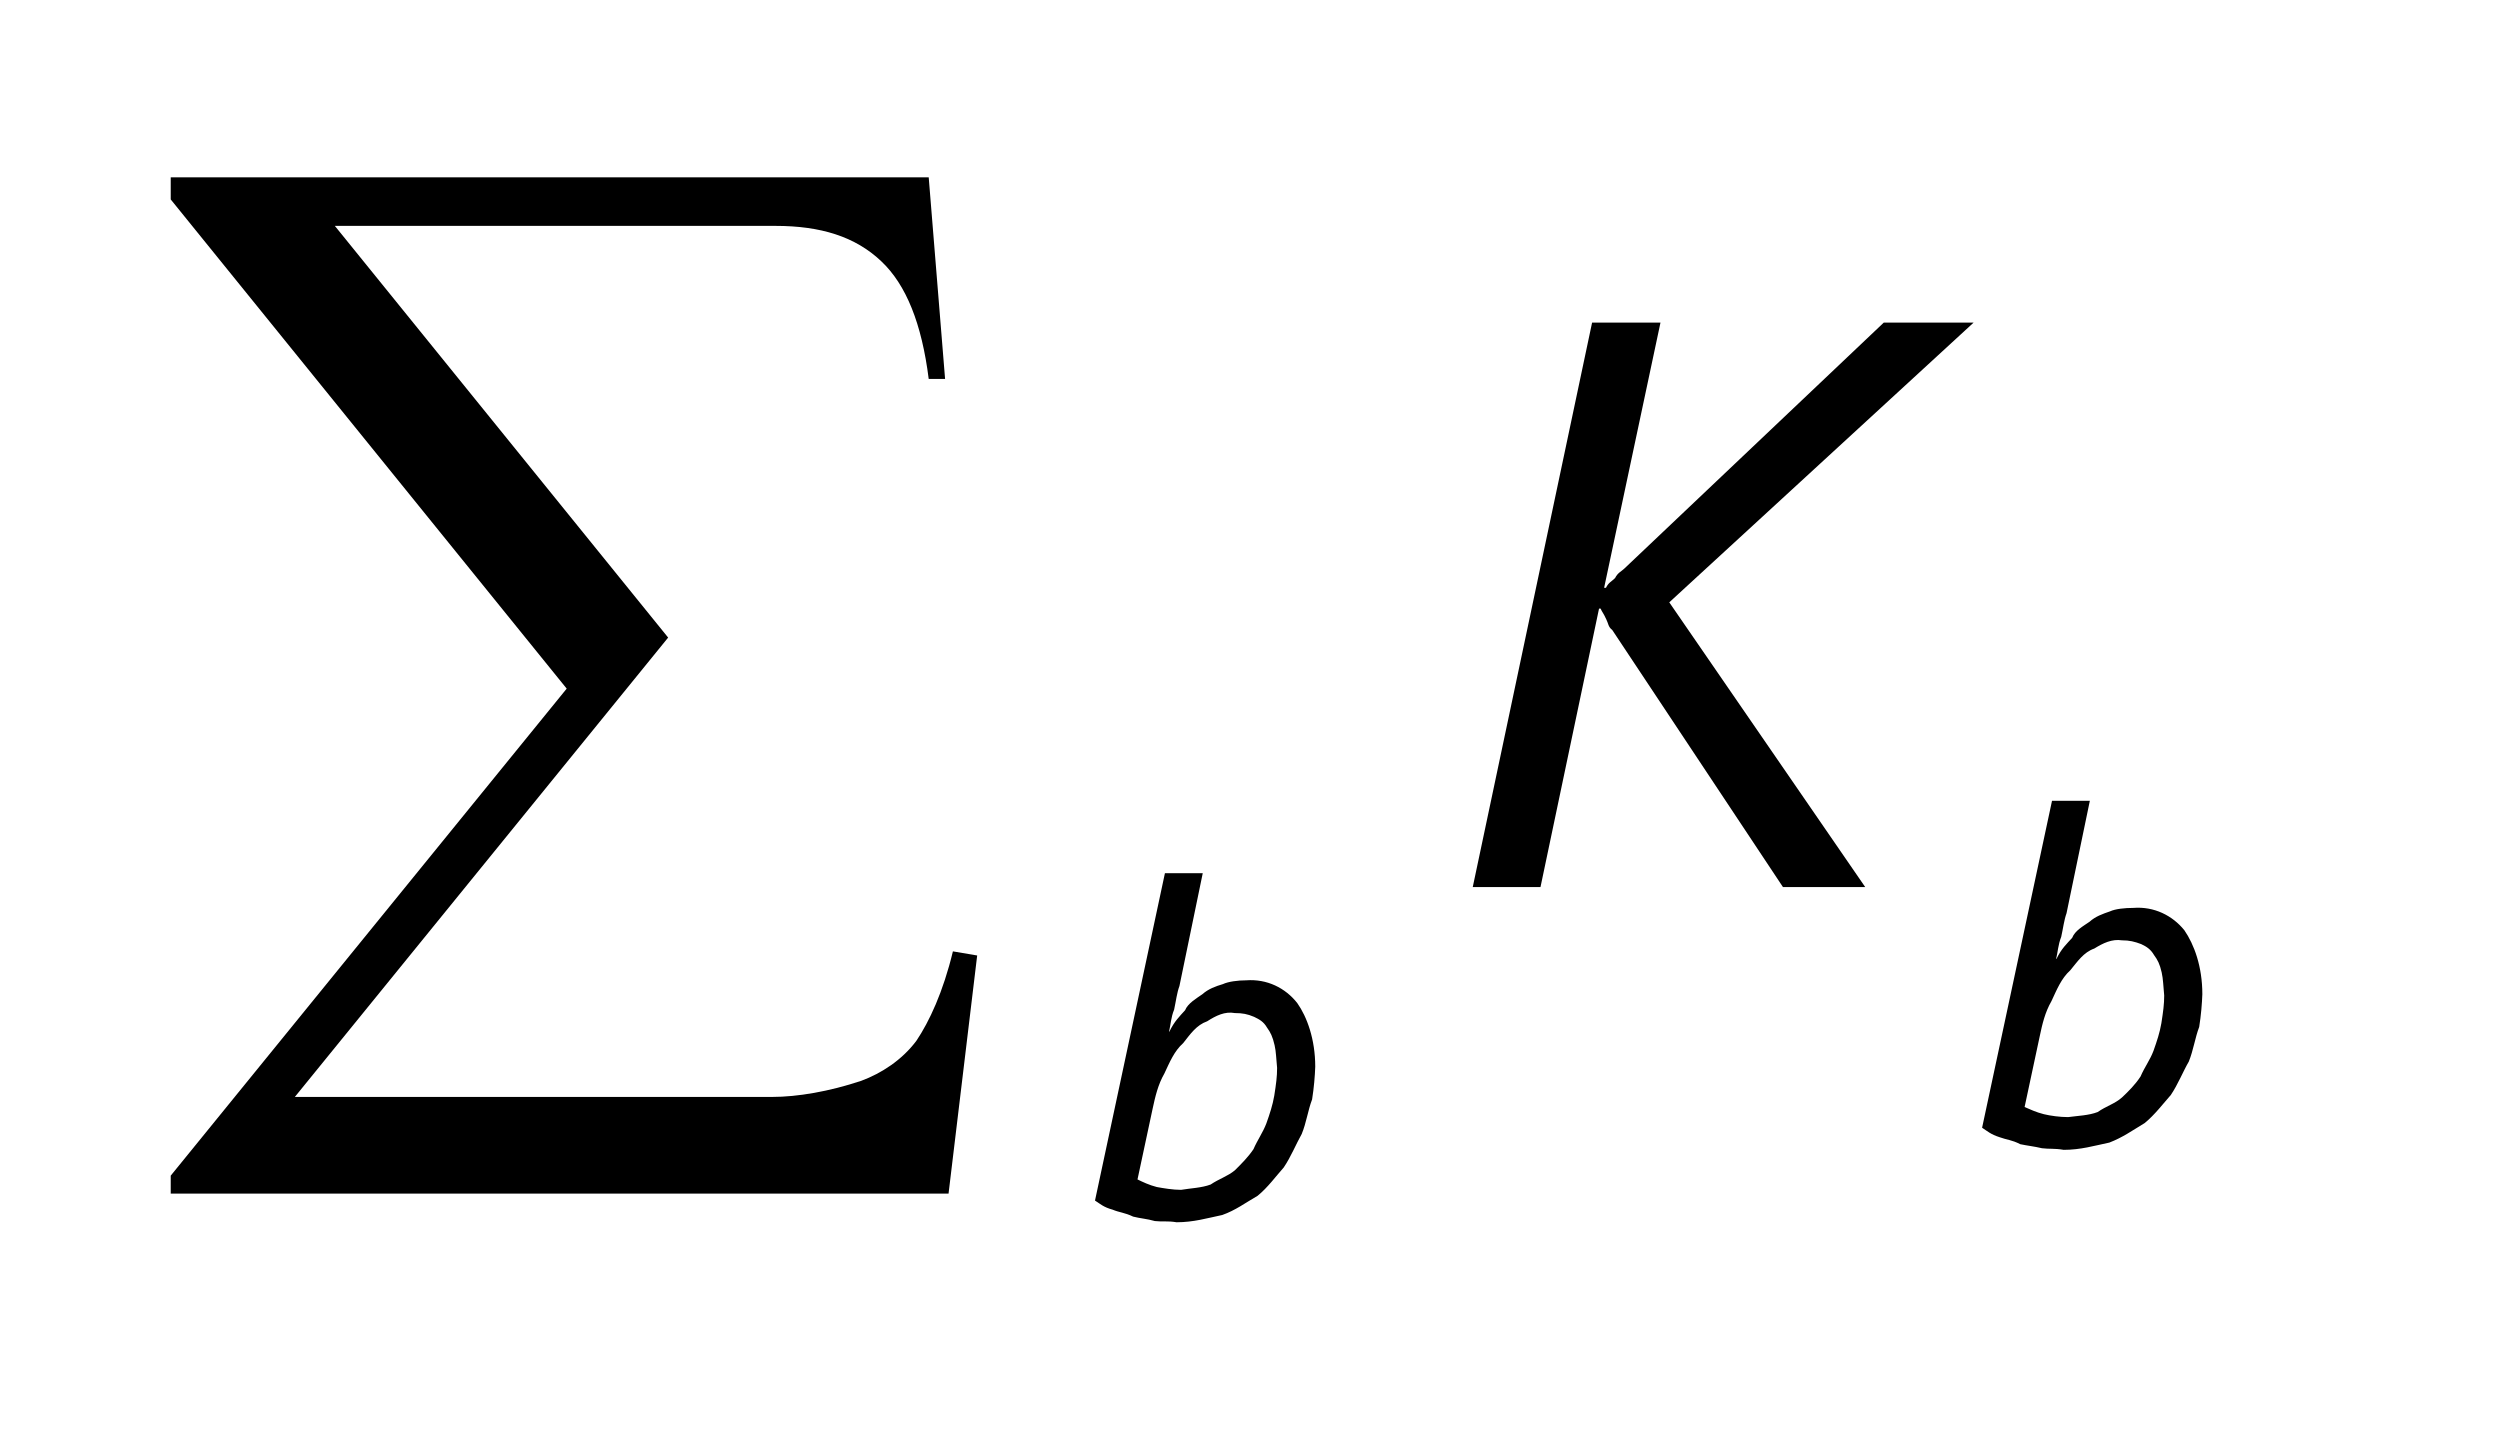 <?xml version="1.0" encoding="UTF-8"?>
<svg xmlns="http://www.w3.org/2000/svg" xmlns:xlink="http://www.w3.org/1999/xlink" width="31pt" height="18pt" viewBox="0 0 31 18" version="1.1">
<g id="surface1">
<path style=" stroke:none;fill-rule:nonzero;fill:rgb(0%,0%,0%);fill-opacity:1;" d="M 20.699 7.469 L 23.129 11 L 22.109 11 L 19.992 7.812 C 19.941 7.773 19.945 7.734 19.918 7.68 C 19.883 7.602 19.863 7.586 19.848 7.547 L 19.828 7.547 L 19.102 11 L 18.262 11 L 19.742 4 L 20.59 4 L 19.891 7.289 L 19.914 7.289 C 19.945 7.223 19.984 7.211 20.027 7.168 C 20.059 7.102 20.105 7.086 20.141 7.051 L 23.359 4 L 24.473 4 L 20.699 7.469 "/>
<path style=" stroke:none;fill-rule:nonzero;fill:rgb(0%,0%,0%);fill-opacity:1;" d="M 27.309 12.328 C 27.305 12.445 27.293 12.59 27.27 12.734 C 27.219 12.867 27.199 13.02 27.141 13.164 C 27.07 13.285 27.008 13.445 26.918 13.578 C 26.824 13.684 26.719 13.824 26.594 13.926 C 26.438 14.02 26.32 14.105 26.156 14.168 C 25.969 14.207 25.801 14.258 25.59 14.258 C 25.473 14.238 25.414 14.25 25.32 14.238 C 25.223 14.215 25.141 14.207 25.051 14.188 C 24.945 14.133 24.879 14.133 24.797 14.102 C 24.684 14.066 24.645 14.027 24.578 13.984 L 25.445 9.93 L 25.914 9.93 L 25.625 11.324 C 25.594 11.41 25.582 11.516 25.559 11.617 C 25.52 11.715 25.516 11.812 25.496 11.891 L 25.5 11.891 C 25.562 11.762 25.625 11.707 25.695 11.629 C 25.73 11.539 25.832 11.484 25.91 11.43 C 25.984 11.363 26.074 11.332 26.164 11.301 C 26.23 11.27 26.348 11.258 26.453 11.258 C 26.711 11.238 26.938 11.352 27.086 11.535 C 27.207 11.711 27.309 11.984 27.309 12.328 Z M 26.836 12.344 C 26.824 12.223 26.824 12.145 26.805 12.059 C 26.781 11.953 26.754 11.902 26.711 11.844 C 26.668 11.77 26.617 11.738 26.551 11.707 C 26.469 11.676 26.406 11.66 26.312 11.66 C 26.188 11.641 26.078 11.695 25.969 11.762 C 25.836 11.809 25.762 11.922 25.672 12.031 C 25.559 12.133 25.504 12.273 25.438 12.414 C 25.359 12.551 25.324 12.699 25.293 12.848 L 25.105 13.727 C 25.168 13.754 25.25 13.793 25.344 13.816 C 25.426 13.836 25.543 13.852 25.645 13.852 C 25.762 13.836 25.902 13.832 26.012 13.789 C 26.117 13.715 26.223 13.688 26.312 13.609 C 26.395 13.531 26.477 13.449 26.543 13.348 C 26.594 13.23 26.66 13.145 26.703 13.031 C 26.746 12.91 26.781 12.805 26.801 12.688 C 26.824 12.539 26.836 12.453 26.836 12.344 "/>
<path style=" stroke:none;fill-rule:nonzero;fill:rgb(0%,0%,0%);fill-opacity:1;" d="M 16.309 13.227 C 16.305 13.344 16.293 13.488 16.27 13.633 C 16.219 13.766 16.199 13.922 16.141 14.062 C 16.07 14.188 16.008 14.344 15.918 14.477 C 15.824 14.582 15.719 14.727 15.594 14.828 C 15.438 14.918 15.32 15.008 15.156 15.066 C 14.969 15.105 14.801 15.156 14.59 15.156 C 14.473 15.137 14.414 15.152 14.32 15.141 C 14.223 15.113 14.141 15.109 14.051 15.086 C 13.945 15.035 13.879 15.035 13.797 15 C 13.684 14.969 13.645 14.93 13.578 14.887 L 14.445 10.828 L 14.914 10.828 L 14.625 12.227 C 14.594 12.309 14.582 12.414 14.559 12.52 C 14.52 12.613 14.516 12.711 14.496 12.793 L 14.5 12.793 C 14.562 12.664 14.625 12.605 14.695 12.527 C 14.73 12.441 14.832 12.383 14.91 12.328 C 14.984 12.262 15.074 12.23 15.164 12.203 C 15.23 12.172 15.348 12.156 15.453 12.156 C 15.711 12.137 15.938 12.25 16.086 12.438 C 16.207 12.609 16.309 12.887 16.309 13.227 Z M 15.836 13.242 C 15.824 13.125 15.824 13.043 15.805 12.961 C 15.781 12.855 15.754 12.801 15.711 12.742 C 15.668 12.668 15.617 12.641 15.551 12.609 C 15.469 12.574 15.406 12.562 15.312 12.562 C 15.188 12.539 15.078 12.594 14.969 12.664 C 14.836 12.711 14.762 12.82 14.672 12.934 C 14.559 13.035 14.504 13.172 14.438 13.312 C 14.359 13.449 14.324 13.602 14.293 13.746 L 14.105 14.625 C 14.168 14.656 14.25 14.695 14.344 14.719 C 14.426 14.734 14.543 14.754 14.645 14.754 C 14.762 14.734 14.902 14.73 15.012 14.688 C 15.117 14.617 15.223 14.586 15.312 14.512 C 15.395 14.43 15.477 14.348 15.543 14.25 C 15.594 14.133 15.66 14.043 15.703 13.93 C 15.746 13.809 15.781 13.703 15.801 13.586 C 15.824 13.438 15.836 13.352 15.836 13.242 "/>
<path style=" stroke:none;fill-rule:nonzero;fill:rgb(0%,0%,0%);fill-opacity:1;" d="M 11.762 14.801 L 2.117 14.801 L 2.117 14.578 L 7.027 8.539 L 2.117 2.473 L 2.117 2.199 L 11.516 2.199 L 11.719 4.699 L 11.516 4.699 C 11.43 4.016 11.238 3.531 10.926 3.238 C 10.605 2.934 10.176 2.801 9.617 2.801 L 4.152 2.801 L 8.285 7.906 L 3.656 13.602 L 9.574 13.602 C 9.887 13.602 10.281 13.535 10.68 13.402 C 10.93 13.309 11.184 13.145 11.363 12.906 C 11.523 12.668 11.695 12.301 11.816 11.797 L 12.117 11.848 L 11.762 14.801 "/>
</g>
</svg>
